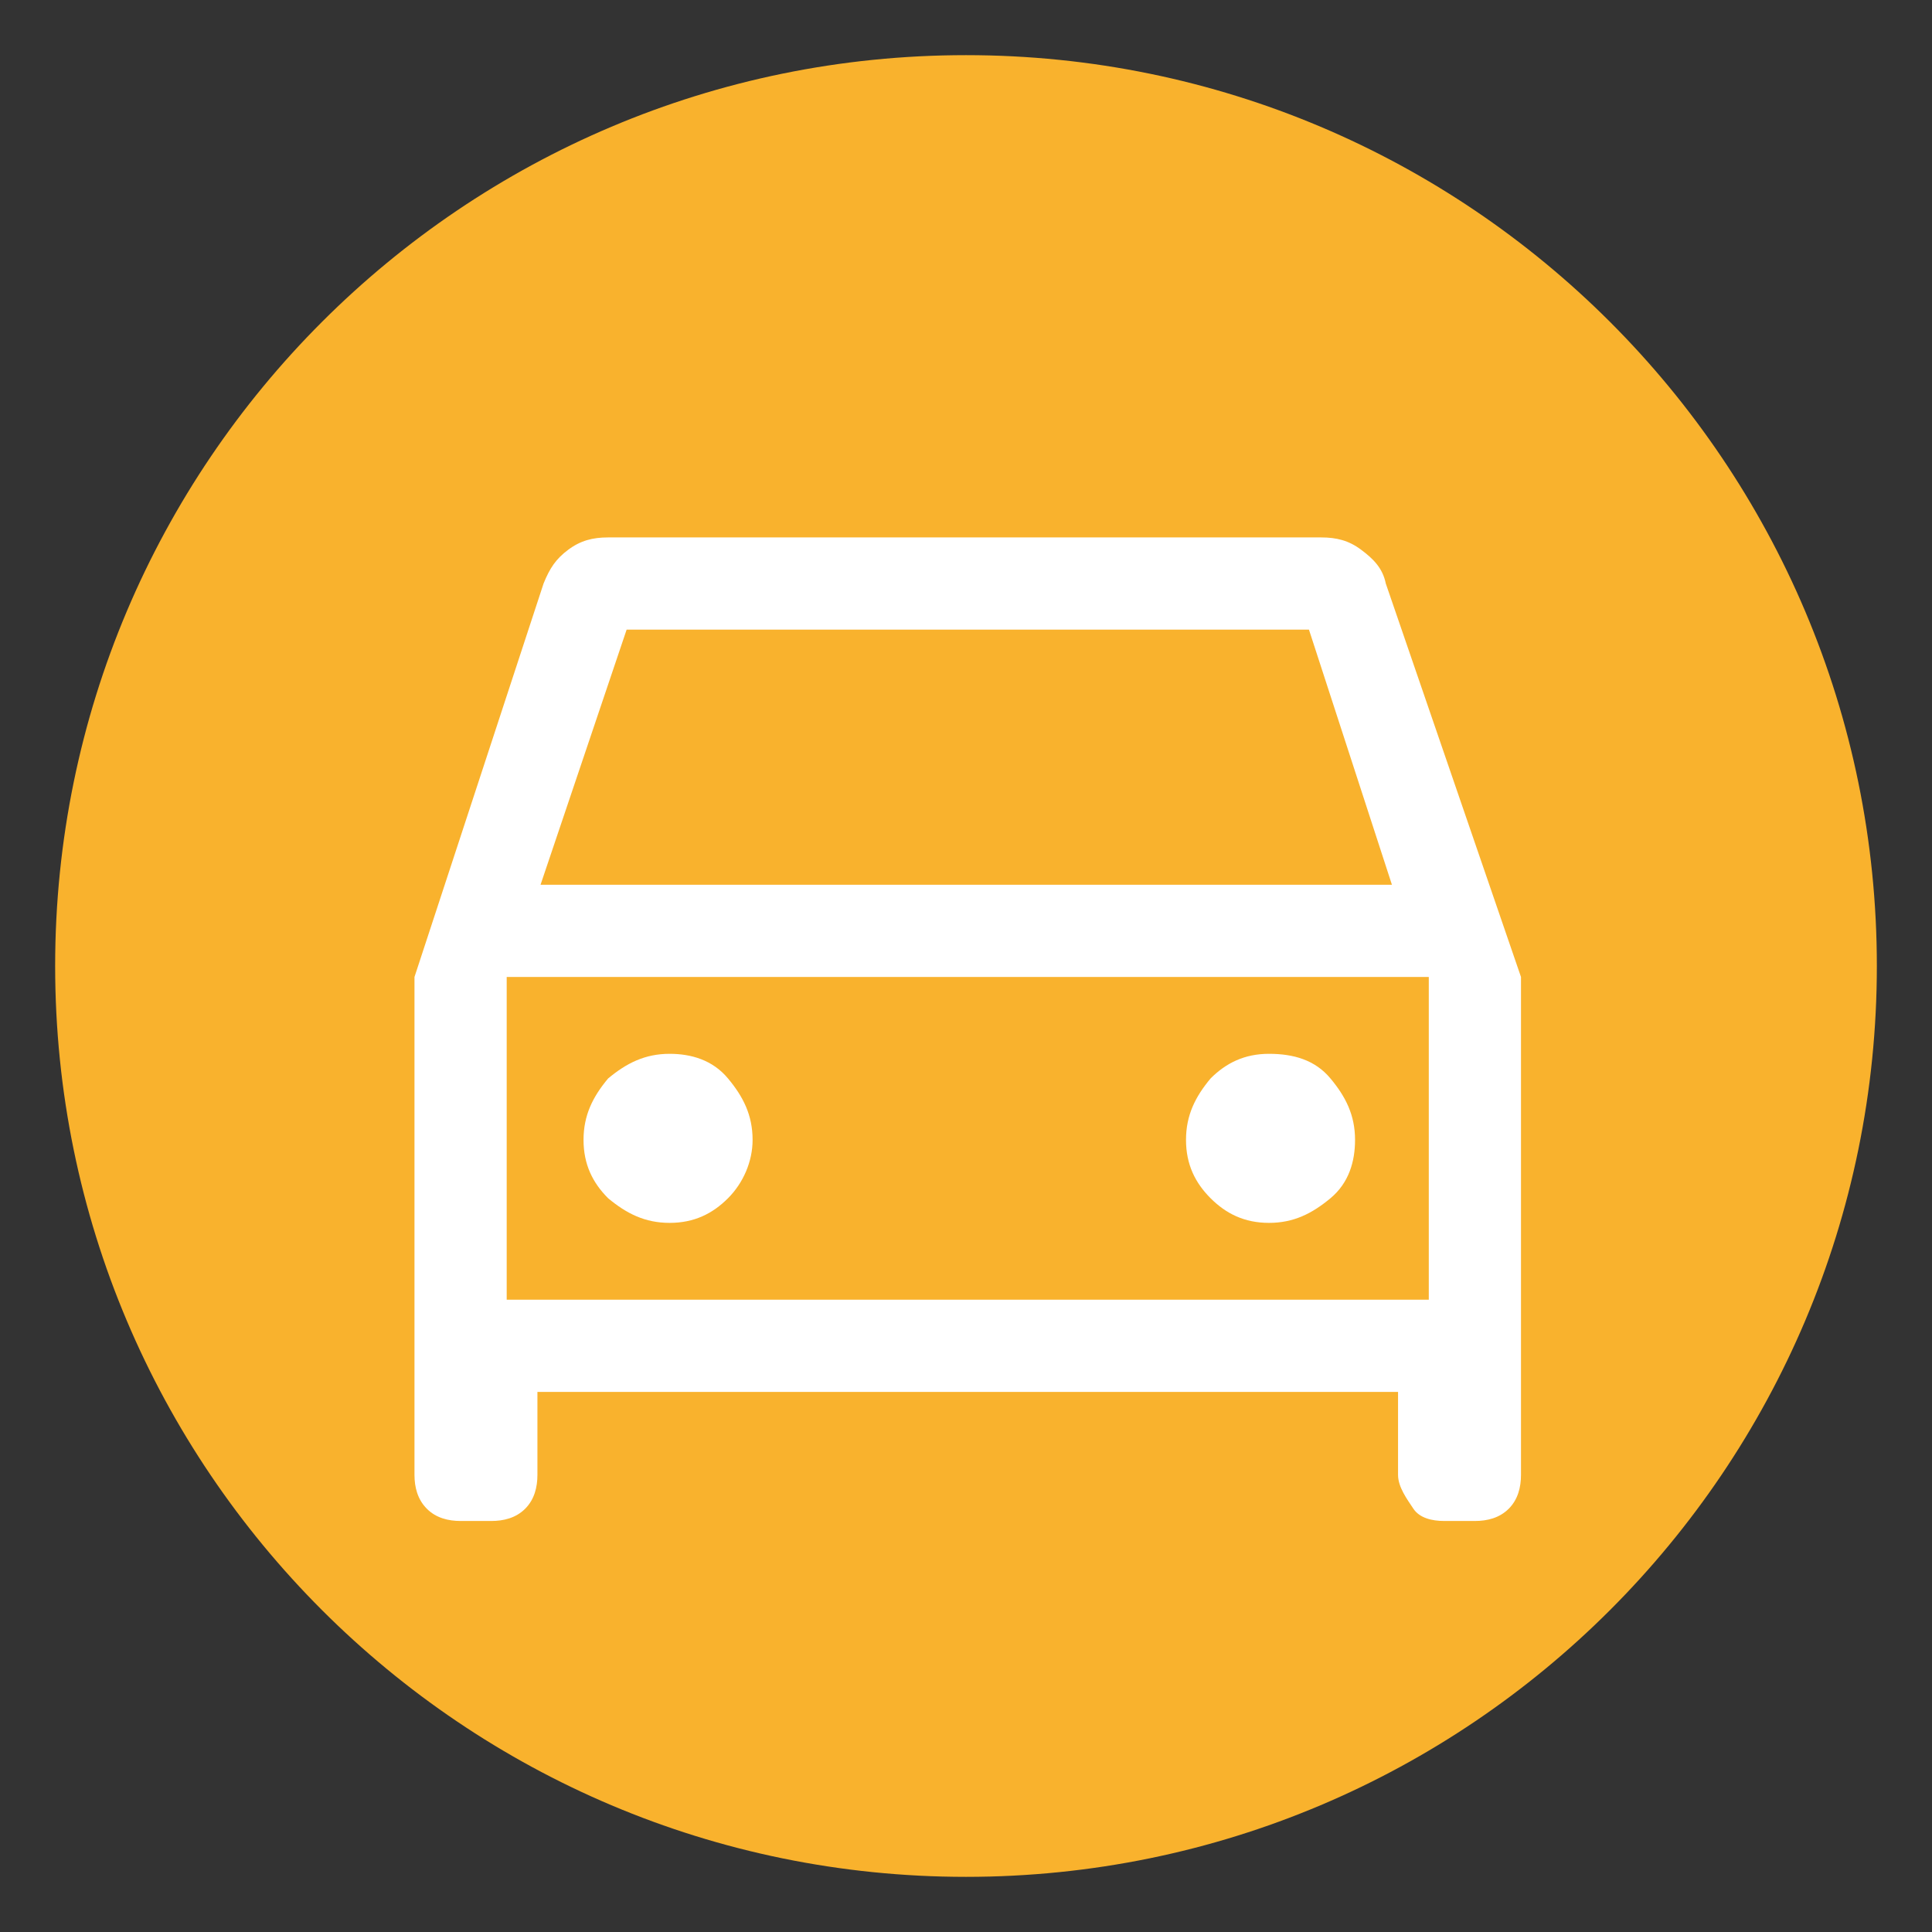 <svg xmlns="http://www.w3.org/2000/svg" xmlns:xlink="http://www.w3.org/1999/xlink" width="110" zoomAndPan="magnify" viewBox="0 0 82.5 82.5" height="110" preserveAspectRatio="xMidYMid meet" version="1.0"><rect x="0" y="0" width="82.5" height="82.5" fill="#333333" stroke="none"/><defs><clipPath id="35463de273"><path d="M 0 0 L 82.004 0 L 82.004 82.004 L 0 82.004 Z M 0 0 " clip-rule="nonzero"/></clipPath><clipPath id="d1bd64660d"><path d="M 2.355 2.355 L 80.145 2.355 L 80.145 80.145 L 2.355 80.145 Z M 2.355 2.355 " clip-rule="nonzero"/></clipPath><clipPath id="6d891b4fcb"><path d="M 41.25 2.355 C 19.77 2.355 2.355 19.77 2.355 41.25 C 2.355 62.73 19.77 80.145 41.25 80.145 C 62.73 80.145 80.145 62.73 80.145 41.25 C 80.145 19.77 62.73 2.355 41.25 2.355 " clip-rule="nonzero"/></clipPath></defs><g clip-path="url(#d1bd64660d)"><g clip-path="url(#6d891b4fcb)"><path fill="#f9b22d" d="M 2.355 2.355 L 80.145 2.355 L 80.145 80.145 L 2.355 80.145 Z M 2.355 2.355 " fill-opacity="1" fill-rule="nonzero"/></g></g><path fill="#ffffff" d="M 22.949 59.438 L 22.949 62.98 C 22.949 63.508 22.82 64.031 22.426 64.426 C 22.031 64.82 21.508 64.949 20.98 64.949 L 19.668 64.949 C 19.145 64.949 18.617 64.82 18.227 64.426 C 17.832 64.031 17.699 63.508 17.699 62.98 L 17.699 41.719 L 23.211 24.918 C 23.477 24.262 23.738 23.867 24.262 23.477 C 24.789 23.082 25.312 22.949 25.969 22.949 L 56.418 22.949 C 57.074 22.949 57.602 23.082 58.125 23.477 C 58.648 23.867 59.043 24.262 59.176 24.918 L 64.949 41.719 L 64.949 62.98 C 64.949 63.508 64.82 64.031 64.426 64.426 C 64.031 64.82 63.508 64.949 62.98 64.949 L 61.668 64.949 C 61.145 64.949 60.617 64.82 60.355 64.426 C 60.094 64.031 59.699 63.508 59.699 62.98 L 59.699 59.438 Z M 23.082 37.781 L 59.438 37.781 L 55.895 26.887 L 26.758 26.887 Z M 21.637 41.719 L 21.637 55.5 Z M 28.594 52.219 C 29.645 52.219 30.43 51.824 31.086 51.168 C 31.742 50.512 32.137 49.594 32.137 48.676 C 32.137 47.625 31.742 46.836 31.086 46.051 C 30.43 45.262 29.512 45 28.594 45 C 27.543 45 26.758 45.395 25.969 46.051 C 25.312 46.836 24.918 47.625 24.918 48.676 C 24.918 49.727 25.312 50.512 25.969 51.168 C 26.758 51.824 27.543 52.219 28.594 52.219 Z M 54.188 52.219 C 55.238 52.219 56.023 51.824 56.812 51.168 C 57.602 50.512 57.863 49.594 57.863 48.676 C 57.863 47.625 57.469 46.836 56.812 46.051 C 56.156 45.262 55.238 45 54.188 45 C 53.137 45 52.352 45.395 51.695 46.051 C 51.039 46.836 50.645 47.625 50.645 48.676 C 50.645 49.727 51.039 50.512 51.695 51.168 C 52.352 51.824 53.137 52.219 54.188 52.219 Z M 21.637 55.5 L 61.012 55.5 L 61.012 41.719 L 21.637 41.719 Z M 21.637 55.5 " fill-opacity="1" fill-rule="nonzero"/></svg>